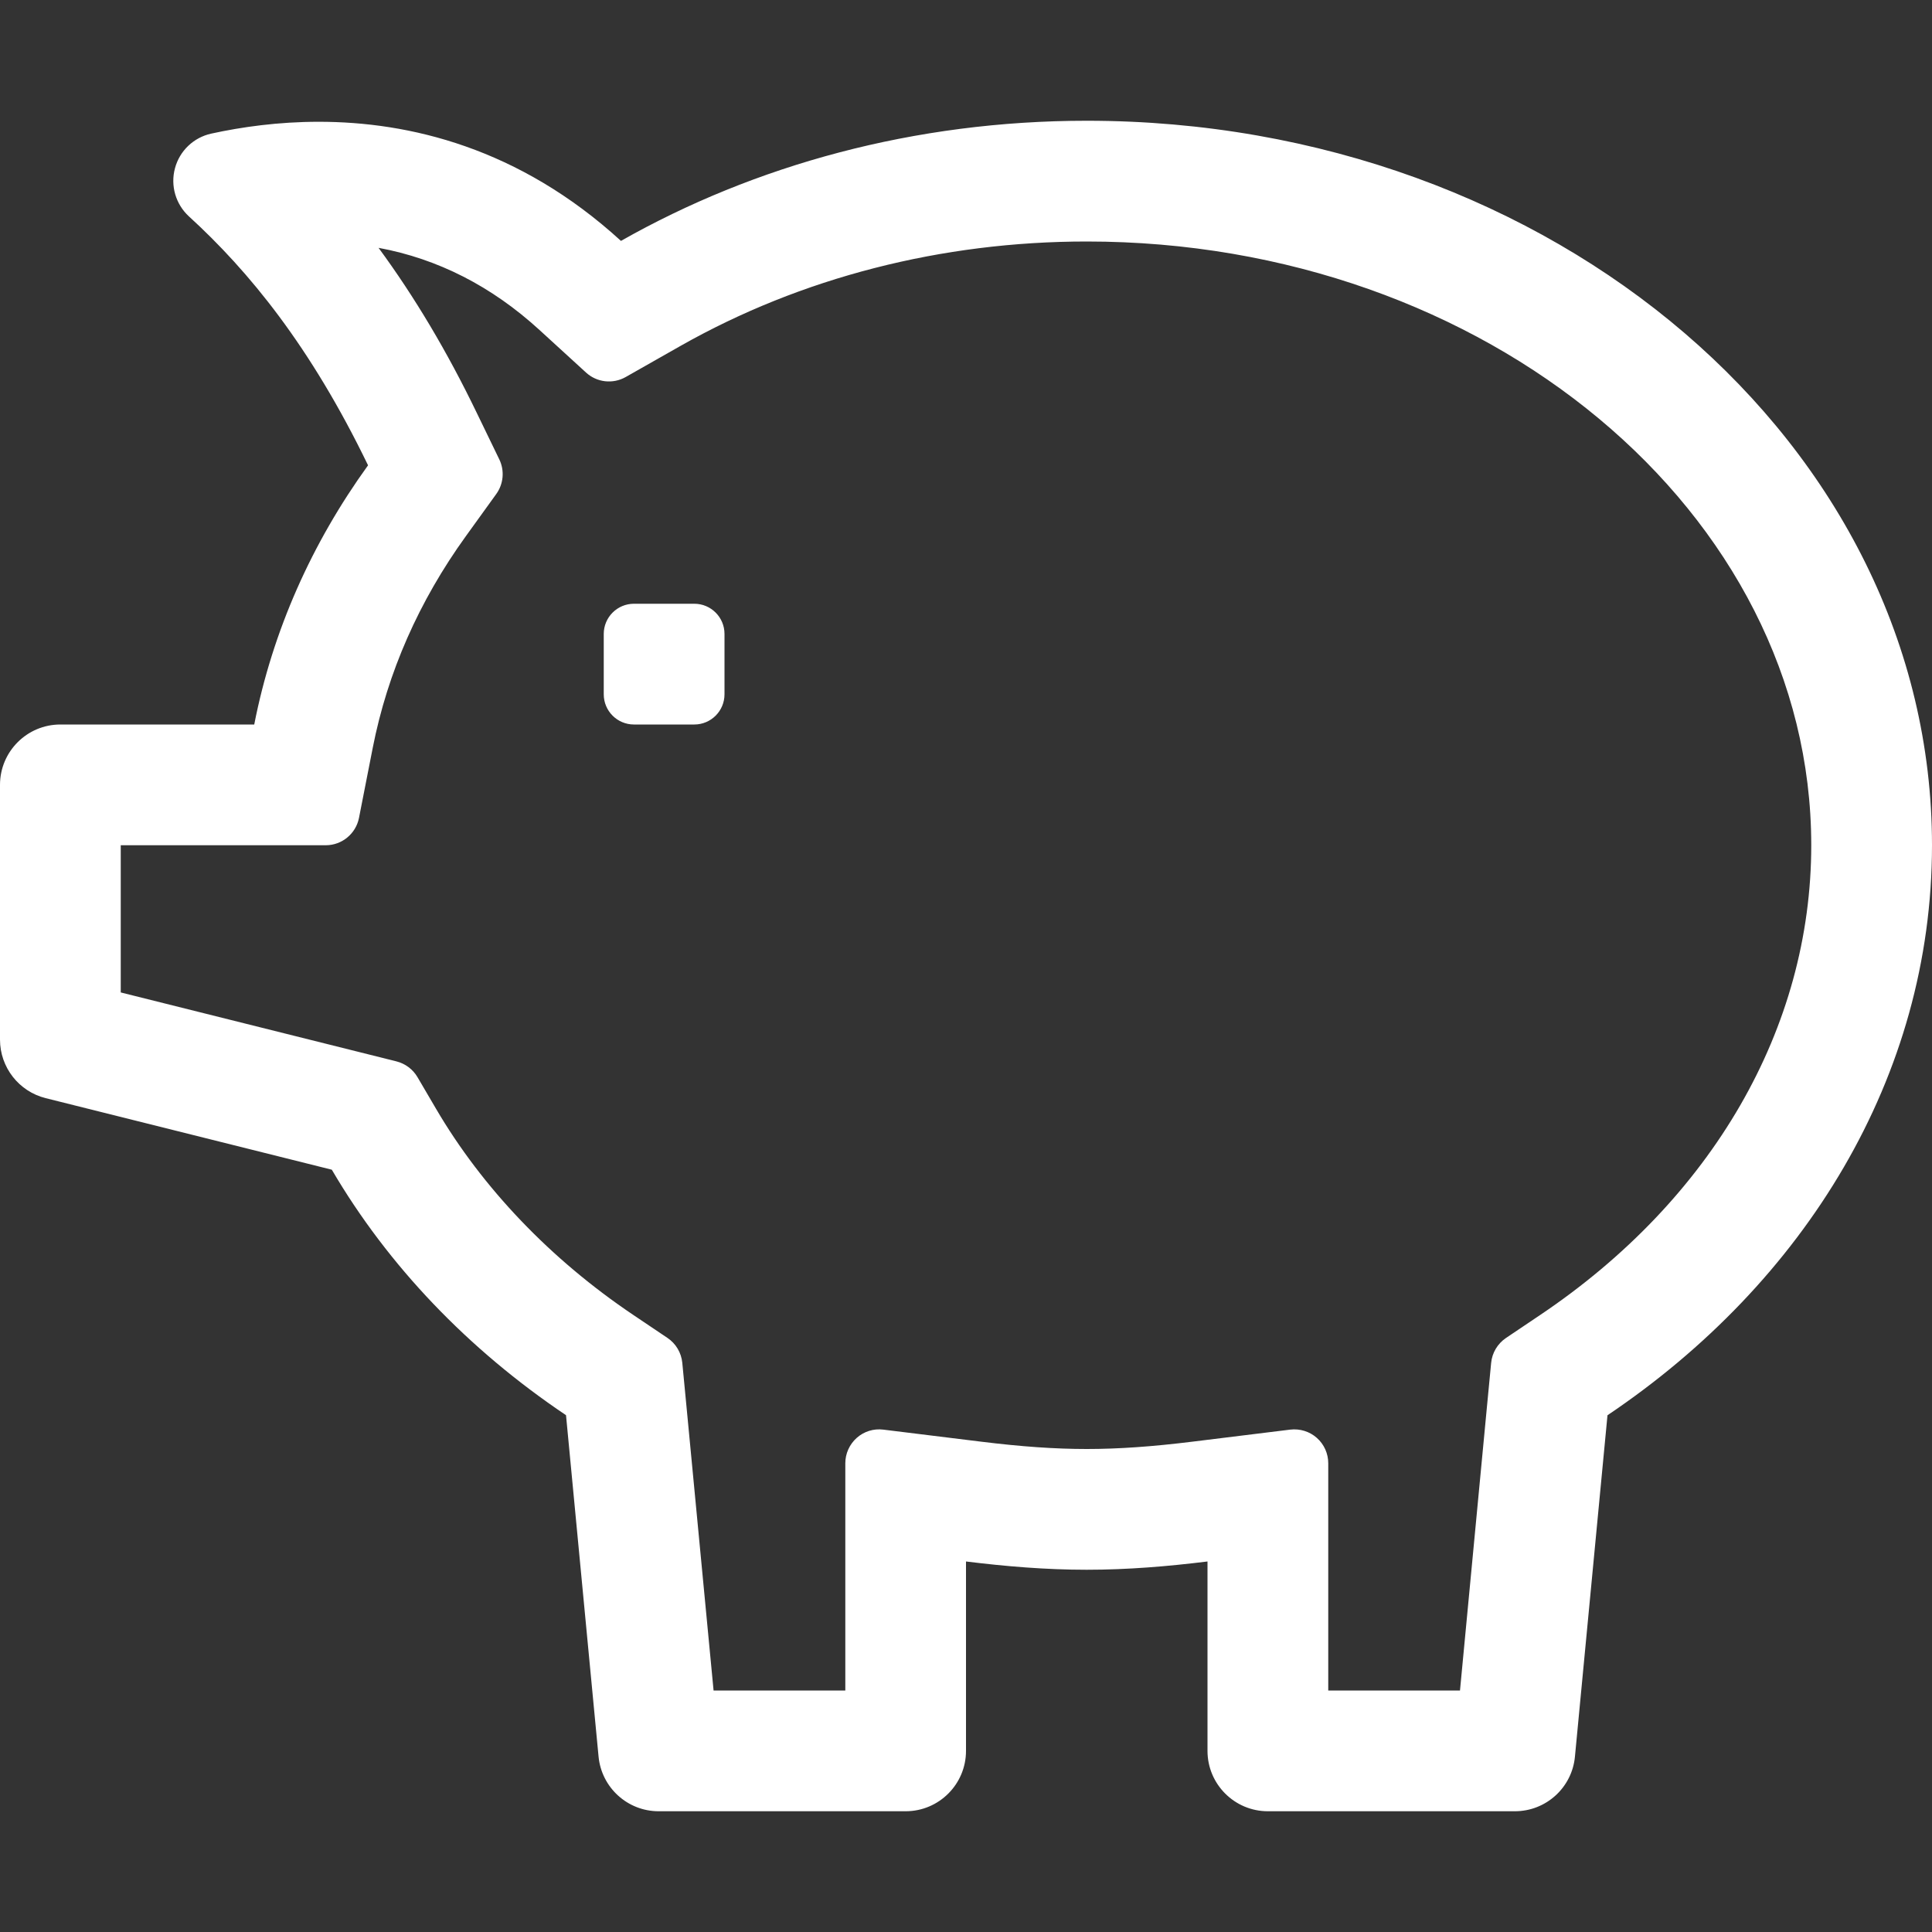 <?xml version="1.0" encoding="UTF-8"?>
<svg width="160px" height="160px" viewBox="0 0 160 160" version="1.1" xmlns="http://www.w3.org/2000/svg" xmlns:xlink="http://www.w3.org/1999/xlink">
    <rect x="0" y="0" width="160" height="160" fill="#333333" stroke="none"/>
    <!-- Generator: Sketch 49 (51002) - http://www.bohemiancoding.com/sketch -->
    <title>icons/geld</title>
    <desc>Created with Sketch.</desc>
    <defs></defs>
    <g id="icons/geld" stroke="none" stroke-width="1" fill="none" fill-rule="evenodd">
        <path d="M90,20 C123.085,20 150,42.43 150,70 C150,85.13 141.815,99.31 127.545,108.905 L124.72,110.805 C124.025,111.275 123.57,112.03 123.49,112.87 L123.165,116.26 L120.91,140 L110,140 L110,129.315 L110,121.18 C110,120.375 109.655,119.61 109.055,119.08 C108.455,118.545 107.65,118.3 106.85,118.395 L98.775,119.39 C95.415,119.805 92.625,120 90,120 C87.375,120 84.585,119.805 81.225,119.39 L73.15,118.395 C72.35,118.295 71.55,118.545 70.95,119.08 C70.35,119.615 70.005,120.38 70.005,121.18 L70.005,129.315 L70.005,140 L59.095,140 L56.83,116.255 L56.505,112.865 C56.425,112.03 55.975,111.27 55.275,110.8 L52.45,108.9 C45.61,104.3 39.955,98.39 36.105,91.815 L34.575,89.205 C34.195,88.555 33.565,88.085 32.835,87.9 L29.9,87.165 L10,82.19 L10,70 L21.055,70 L26.975,70 C28.315,70 29.47,69.05 29.73,67.735 L30.87,61.925 C32.095,55.69 34.69,49.79 38.59,44.39 L41.1,40.91 C41.7,40.075 41.8,38.975 41.35,38.045 L39.48,34.185 C37.035,29.12 34.34,24.59 31.35,20.525 C36.25,21.43 40.72,23.705 44.68,27.33 L48.535,30.855 C49.43,31.675 50.755,31.825 51.815,31.225 L56.36,28.645 C66.34,22.99 77.97,20 90,20 Z M90,10 C75.74,10 62.49,13.675 51.425,19.95 C42.98,12.23 33.89,10.085 26.4,10.085 C23.045,10.085 20.01,10.515 17.495,11.065 C16.035,11.385 14.875,12.49 14.49,13.935 C14.1,15.375 14.55,16.915 15.65,17.925 C20.605,22.45 25.715,28.68 30.48,38.535 C25.82,44.985 22.58,52.23 21.055,60 L5,60 C2.24,60 0,62.24 0,65 L0,86.095 C0,88.39 1.56,90.39 3.785,90.945 L27.48,96.87 C32.14,104.825 38.78,111.76 46.875,117.2 L49.57,145.47 C49.815,148.04 51.97,150 54.545,150 L75,150 C77.76,150 80,147.76 80,145 L80,129.315 C83.28,129.72 86.6,130 90,130 C93.4,130 96.72,129.72 100,129.315 L100,145 C100,147.76 102.24,150 105,150 L125.455,150 C128.035,150 130.19,148.04 130.43,145.475 L133.125,117.205 C149.465,106.215 160,89.18 160,70 C160,36.865 128.66,10 90,10 Z M57.5,50 L52.5,50 C51.12,50 50,51.12 50,52.5 L50,57.5 C50,58.88 51.12,60 52.5,60 L57.5,60 C58.88,60 60,58.88 60,57.5 L60,52.5 C60,51.12 58.88,50 57.5,50 Z" id="Shape" fill="#FFFFFF" fill-rule="nonzero"></path>
    </g>
</svg>